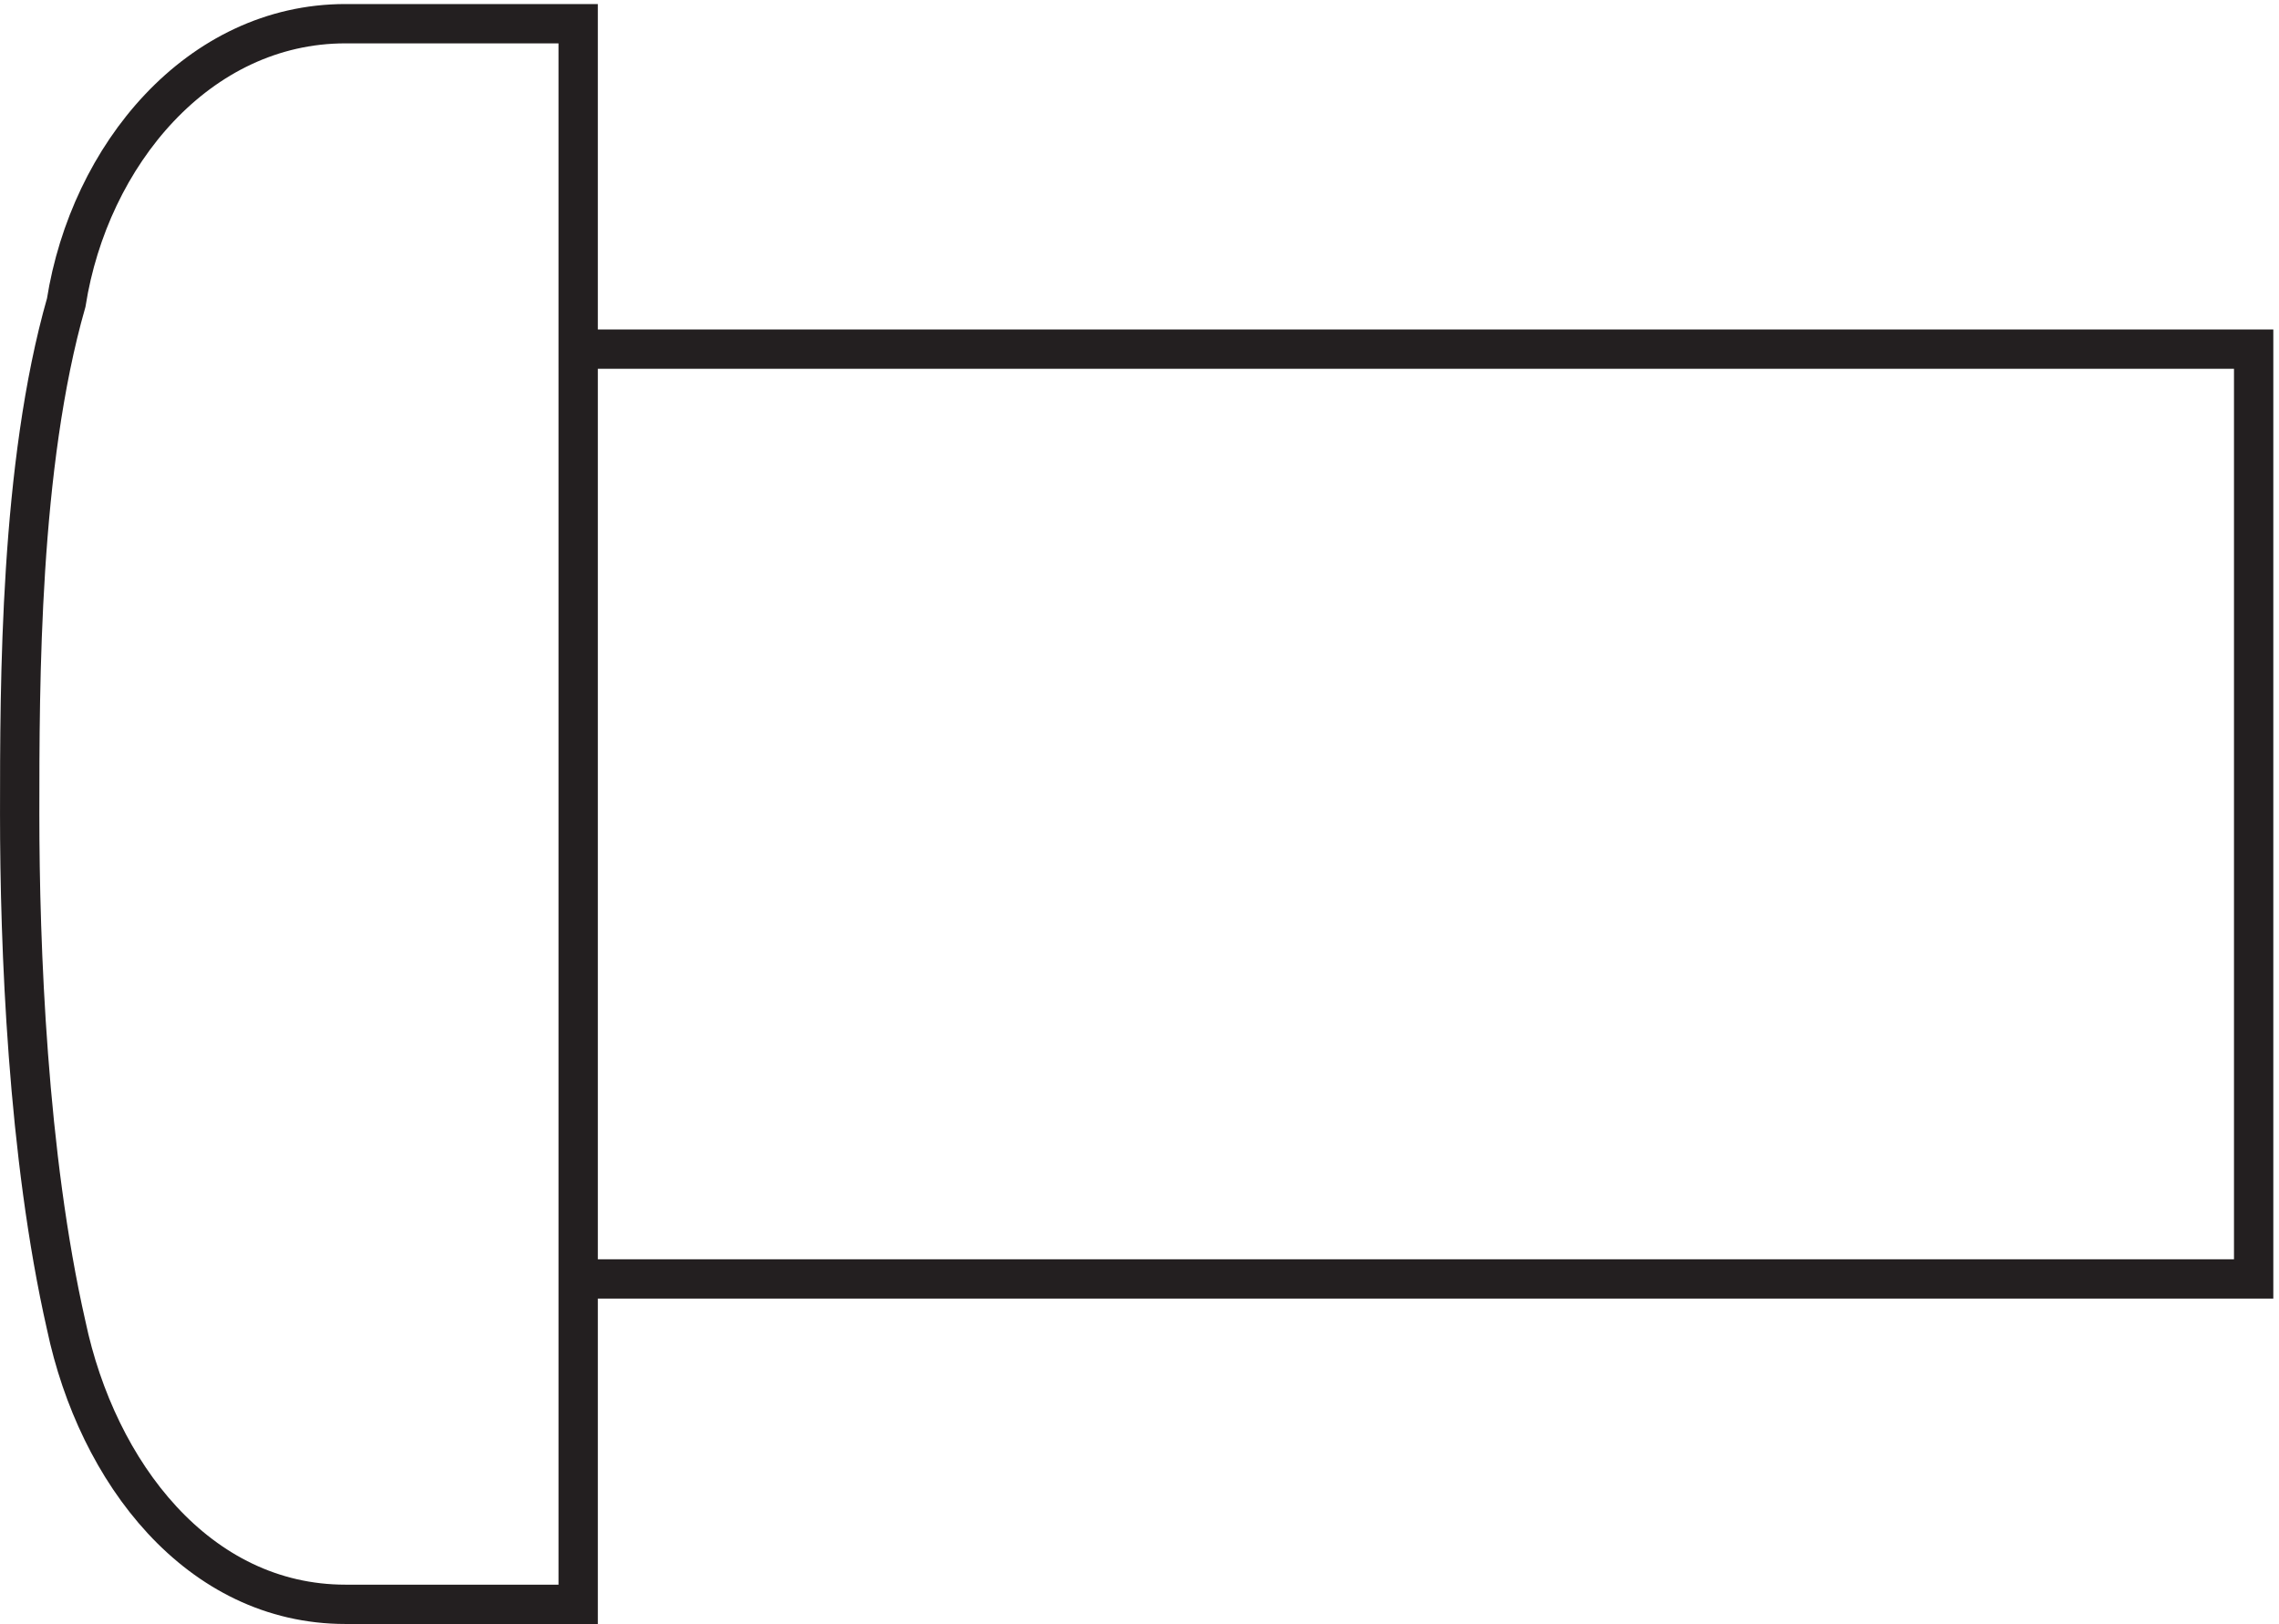 <svg xmlns="http://www.w3.org/2000/svg" xml:space="preserve" width="57.8" height="41.2"><path d="M109.832 243.164v-178.5m319.5 177.93V65.238h-319.5V3.168H65.457c-28.102 0-47.332 25.125-53.25 53.203-7.395 32.516-8.875 72.422-8.875 97.547s0 66.504 8.875 97.543c4.437 28.082 25.148 53.207 53.25 53.207h44.375v-62.074z" style="fill:none;stroke:#231f20;stroke-width:7.5;stroke-linecap:butt;stroke-linejoin:miter;stroke-miterlimit:10;stroke-dasharray:none;stroke-opacity:1" transform="matrix(.133 0 0 -.133 .056 41.122)"/></svg>
